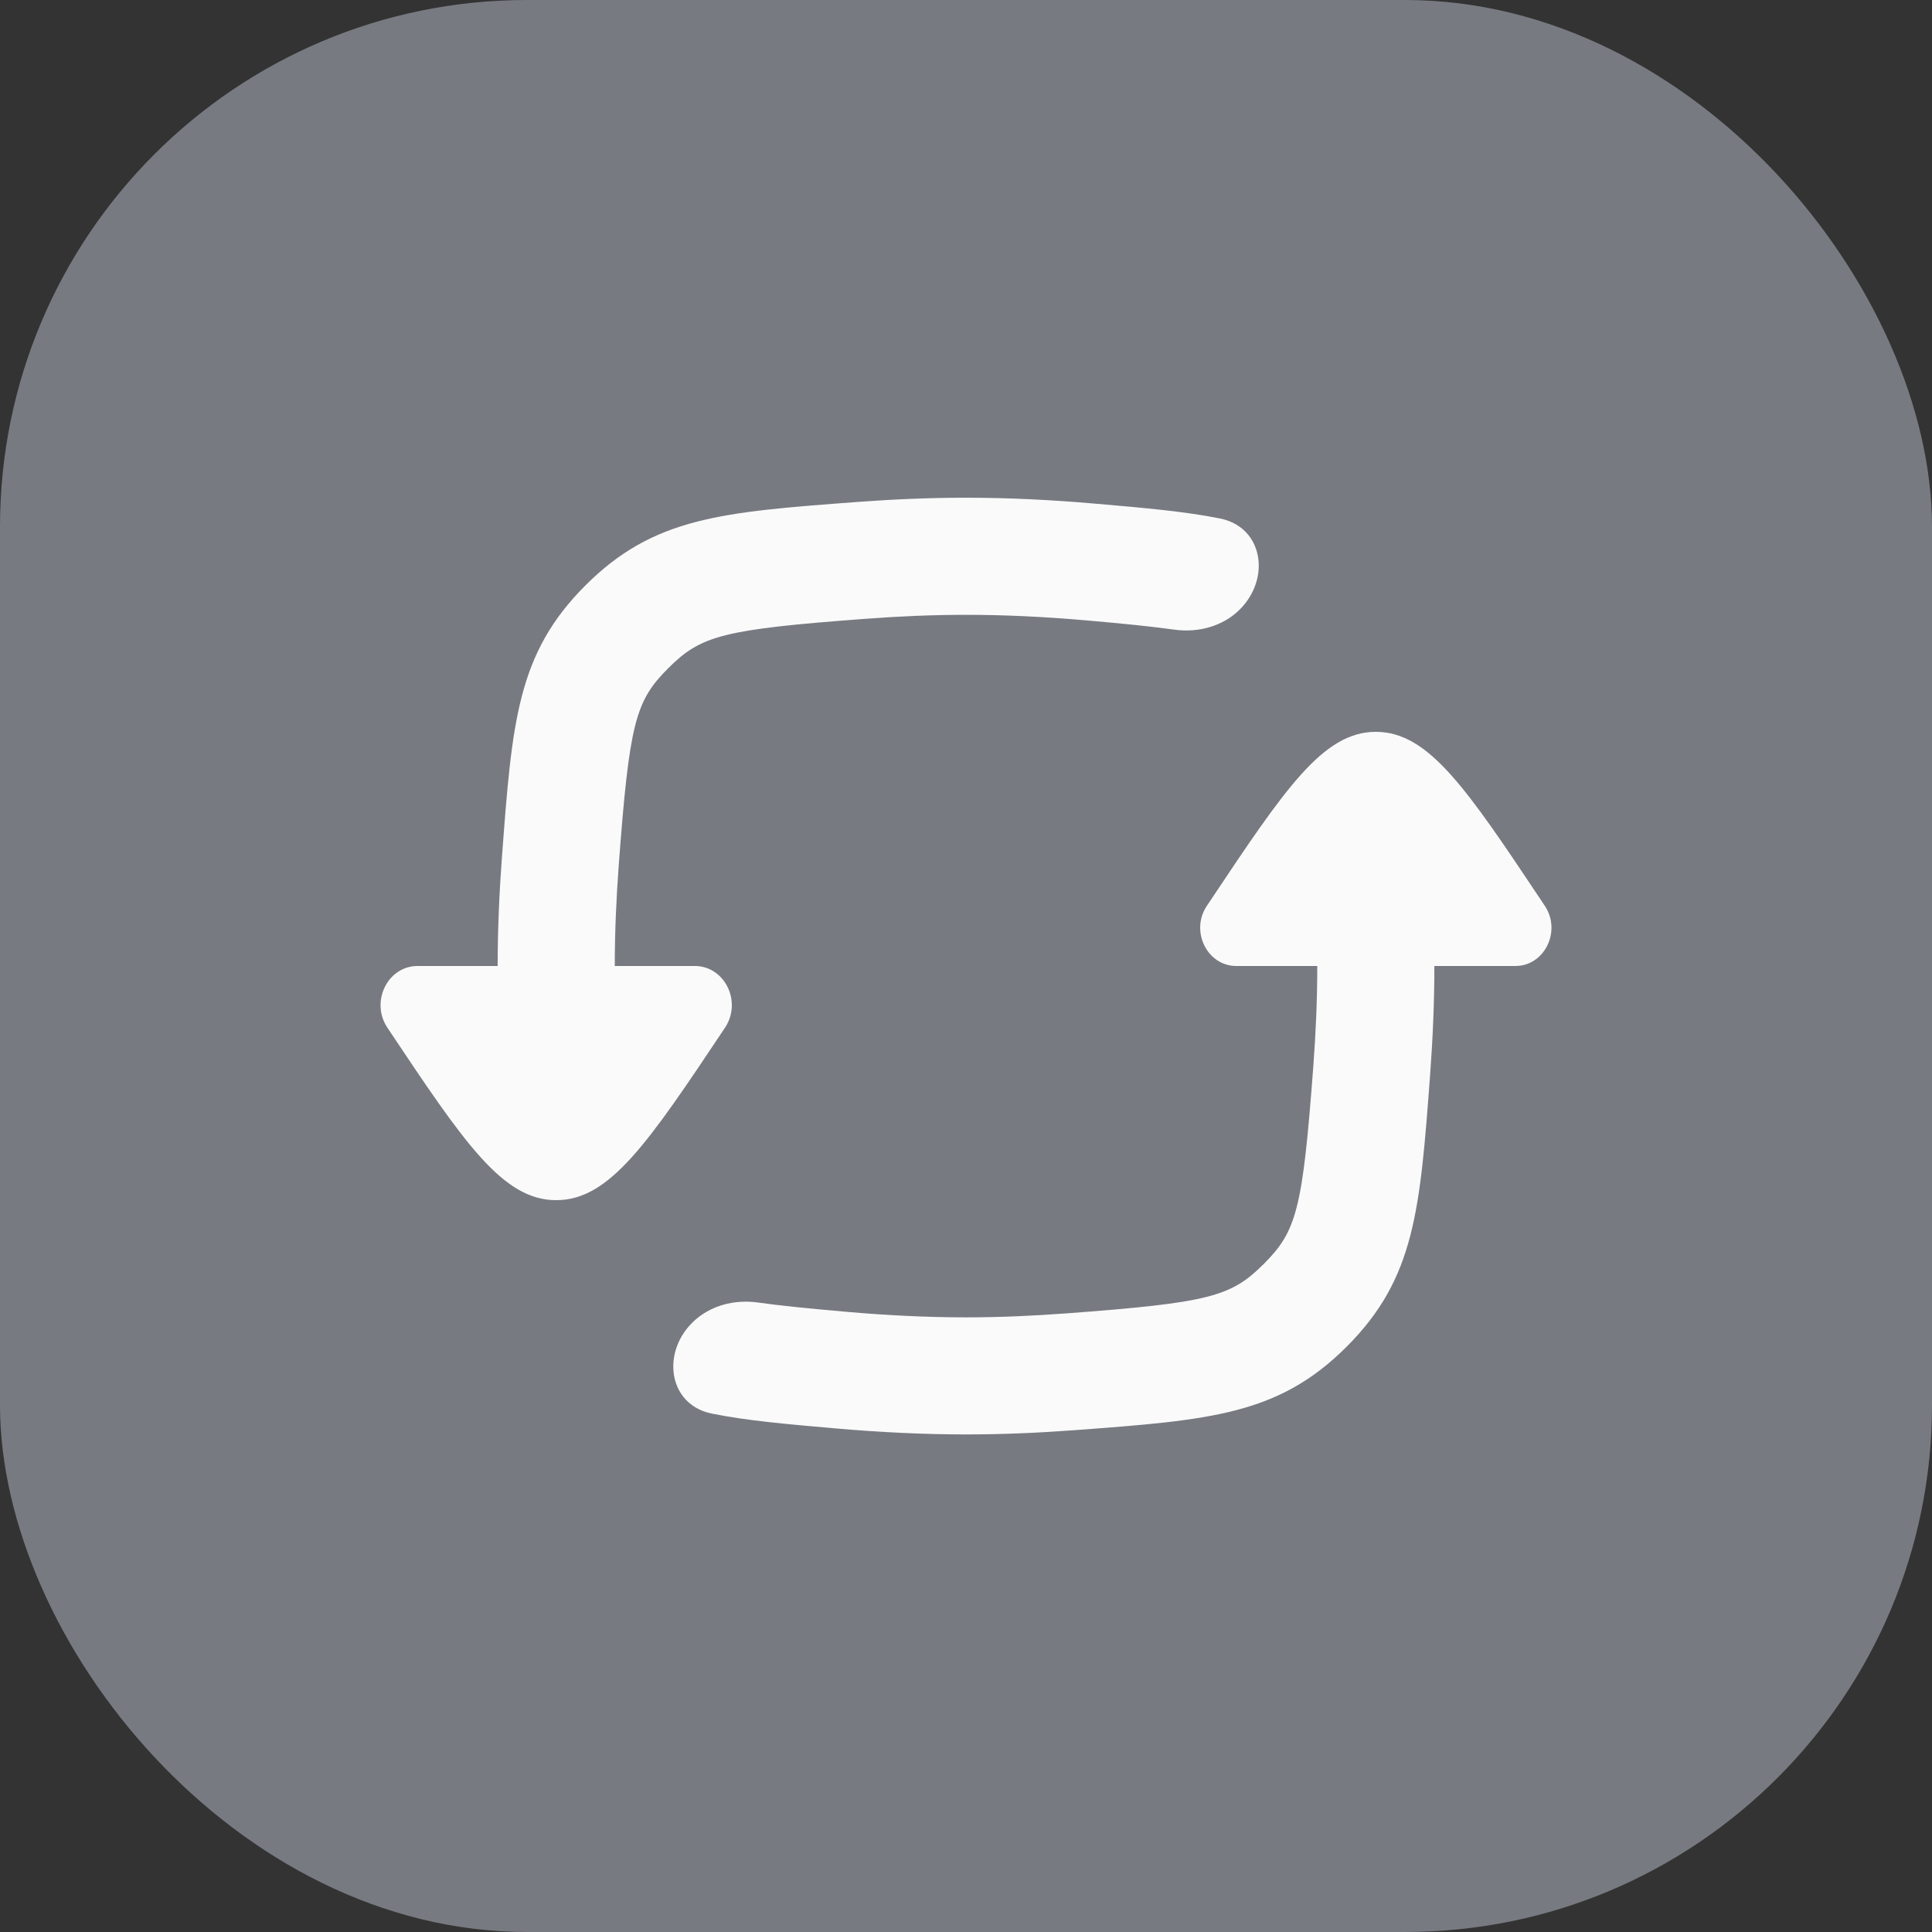 <?xml version="1.0" encoding="UTF-8"?> <svg xmlns="http://www.w3.org/2000/svg" width="44" height="44" viewBox="0 0 44 44" fill="none"><rect x="0" y="0" width="44" height="44" fill="#333333" stroke="none"/><rect width="44" height="44" rx="12" fill="#BCC3D0" fill-opacity="0.5"></rect><g clip-path="url(#clip0_5882_7292)"><path d="M14.001 22C14.001 21.248 14.034 20.486 14.089 19.738C14.333 16.458 14.47 15.966 15.218 15.219C15.965 14.472 16.457 14.335 19.736 14.091C20.485 14.035 21.248 14.002 22 14.002C22.903 14.002 23.818 14.049 24.707 14.126C25.593 14.203 26.231 14.268 26.74 14.339C27.284 14.416 27.849 14.267 28.237 13.879C28.535 13.581 28.676 13.202 28.667 12.849C28.654 12.363 28.356 11.924 27.788 11.809C27 11.65 26.1 11.57 24.937 11.47C23.987 11.387 22.994 11.335 22 11.335C21.171 11.335 20.342 11.371 19.538 11.431C16.438 11.662 14.888 11.777 13.332 13.333C11.776 14.889 11.661 16.439 11.43 19.54C11.37 20.343 11.334 21.172 11.334 22H9.51C8.828 22 8.429 22.814 8.822 23.404C10.573 26.03 11.448 27.333 12.667 27.333C13.886 27.333 14.761 26.03 16.512 23.404C16.905 22.814 16.506 22 15.824 22H14.001Z" fill="#FAFAFA"></path><path d="M34.511 22H32.667V22.002C32.667 22.831 32.63 23.66 32.571 24.463C32.34 27.564 32.225 29.114 30.669 30.67C29.113 32.226 27.562 32.341 24.462 32.572C23.658 32.632 22.829 32.668 22 32.668C21.007 32.668 20.013 32.616 19.063 32.534C17.901 32.433 17.001 32.353 16.212 32.194C15.644 32.079 15.346 31.64 15.334 31.153C15.325 30.8 15.466 30.422 15.764 30.125C16.151 29.737 16.717 29.587 17.26 29.664C17.77 29.735 18.407 29.8 19.293 29.877C20.182 29.954 21.098 30.002 22 30.002C22.753 30.002 23.515 29.968 24.264 29.913C27.544 29.669 28.036 29.532 28.783 28.784C29.53 28.037 29.667 27.545 29.911 24.266C29.967 23.517 30 22.754 30 22.002V22H28.157C27.491 22 27.101 21.205 27.485 20.63L27.555 20.526C29.261 17.969 30.13 16.667 31.334 16.667C32.538 16.667 33.407 17.969 35.113 20.526L35.182 20.63C35.566 21.205 35.177 22 34.511 22Z" fill="#FAFAFA"></path></g><defs><clipPath id="clip0_5882_7292"><rect width="32" height="32" fill="white" transform="translate(6 6)"></rect></clipPath></defs></svg> 